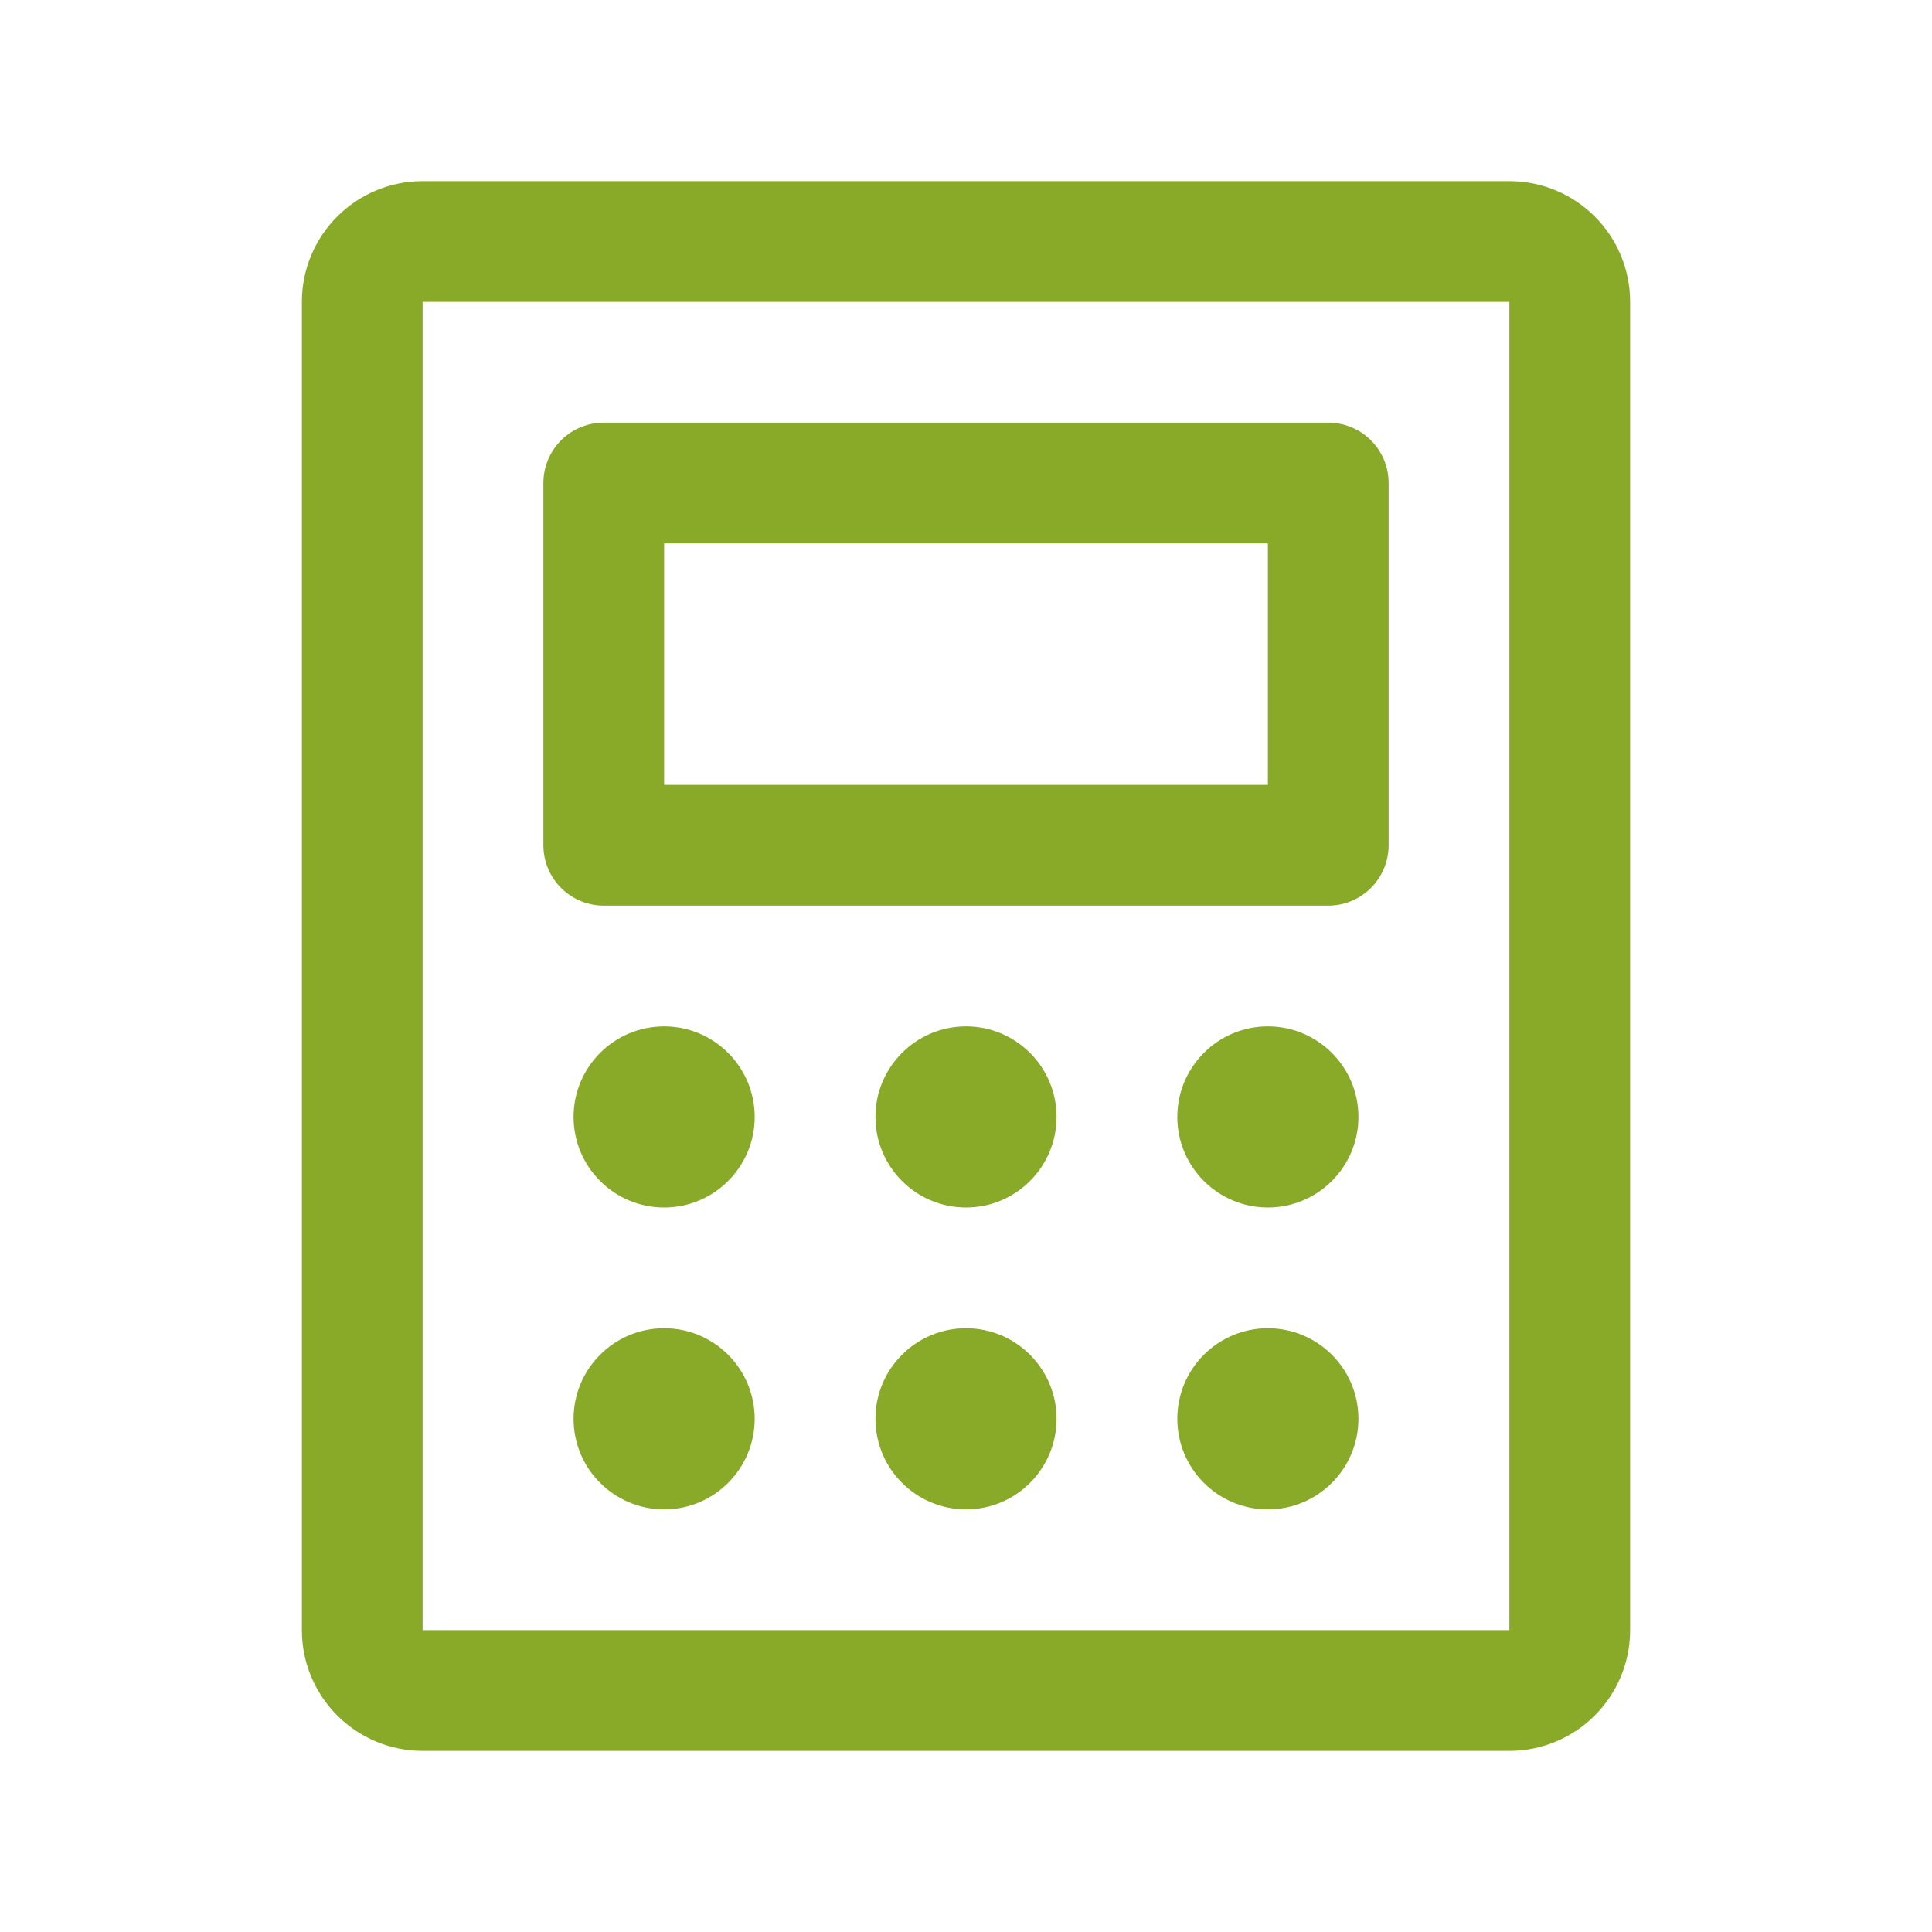 <svg width="24" height="24" viewBox="0 0 24 24" fill="none" xmlns="http://www.w3.org/2000/svg">
<path d="M16.5 6L7.5 6L7.5 10.5H16.5V6Z" stroke="#89AA28" stroke-width="1.5" stroke-linecap="round" stroke-linejoin="round"/>
<path d="M19.5 20.25V3.75C19.5 3.336 19.164 3 18.75 3L5.25 3C4.836 3 4.5 3.336 4.5 3.75L4.5 20.25C4.5 20.664 4.836 21 5.25 21H18.75C19.164 21 19.5 20.664 19.5 20.25Z" stroke="#89AA28" stroke-width="1.5" stroke-linecap="round" stroke-linejoin="round"/>
<path d="M8.25 15C8.871 15 9.375 14.496 9.375 13.875C9.375 13.254 8.871 12.75 8.25 12.75C7.629 12.75 7.125 13.254 7.125 13.875C7.125 14.496 7.629 15 8.25 15Z" fill="#89AA28"/>
<path d="M12 15C12.621 15 13.125 14.496 13.125 13.875C13.125 13.254 12.621 12.75 12 12.75C11.379 12.75 10.875 13.254 10.875 13.875C10.875 14.496 11.379 15 12 15Z" fill="#89AA28"/>
<path d="M15.75 15C16.371 15 16.875 14.496 16.875 13.875C16.875 13.254 16.371 12.75 15.75 12.75C15.129 12.75 14.625 13.254 14.625 13.875C14.625 14.496 15.129 15 15.75 15Z" fill="#89AA28"/>
<path d="M8.25 18.75C8.871 18.75 9.375 18.246 9.375 17.625C9.375 17.004 8.871 16.5 8.25 16.5C7.629 16.5 7.125 17.004 7.125 17.625C7.125 18.246 7.629 18.75 8.25 18.75Z" fill="#89AA28"/>
<path d="M12 18.75C12.621 18.75 13.125 18.246 13.125 17.625C13.125 17.004 12.621 16.5 12 16.5C11.379 16.5 10.875 17.004 10.875 17.625C10.875 18.246 11.379 18.75 12 18.75Z" fill="#89AA28"/>
<path d="M15.75 18.75C16.371 18.75 16.875 18.246 16.875 17.625C16.875 17.004 16.371 16.5 15.75 16.5C15.129 16.5 14.625 17.004 14.625 17.625C14.625 18.246 15.129 18.75 15.75 18.75Z" fill="#89AA28"/>
</svg>
